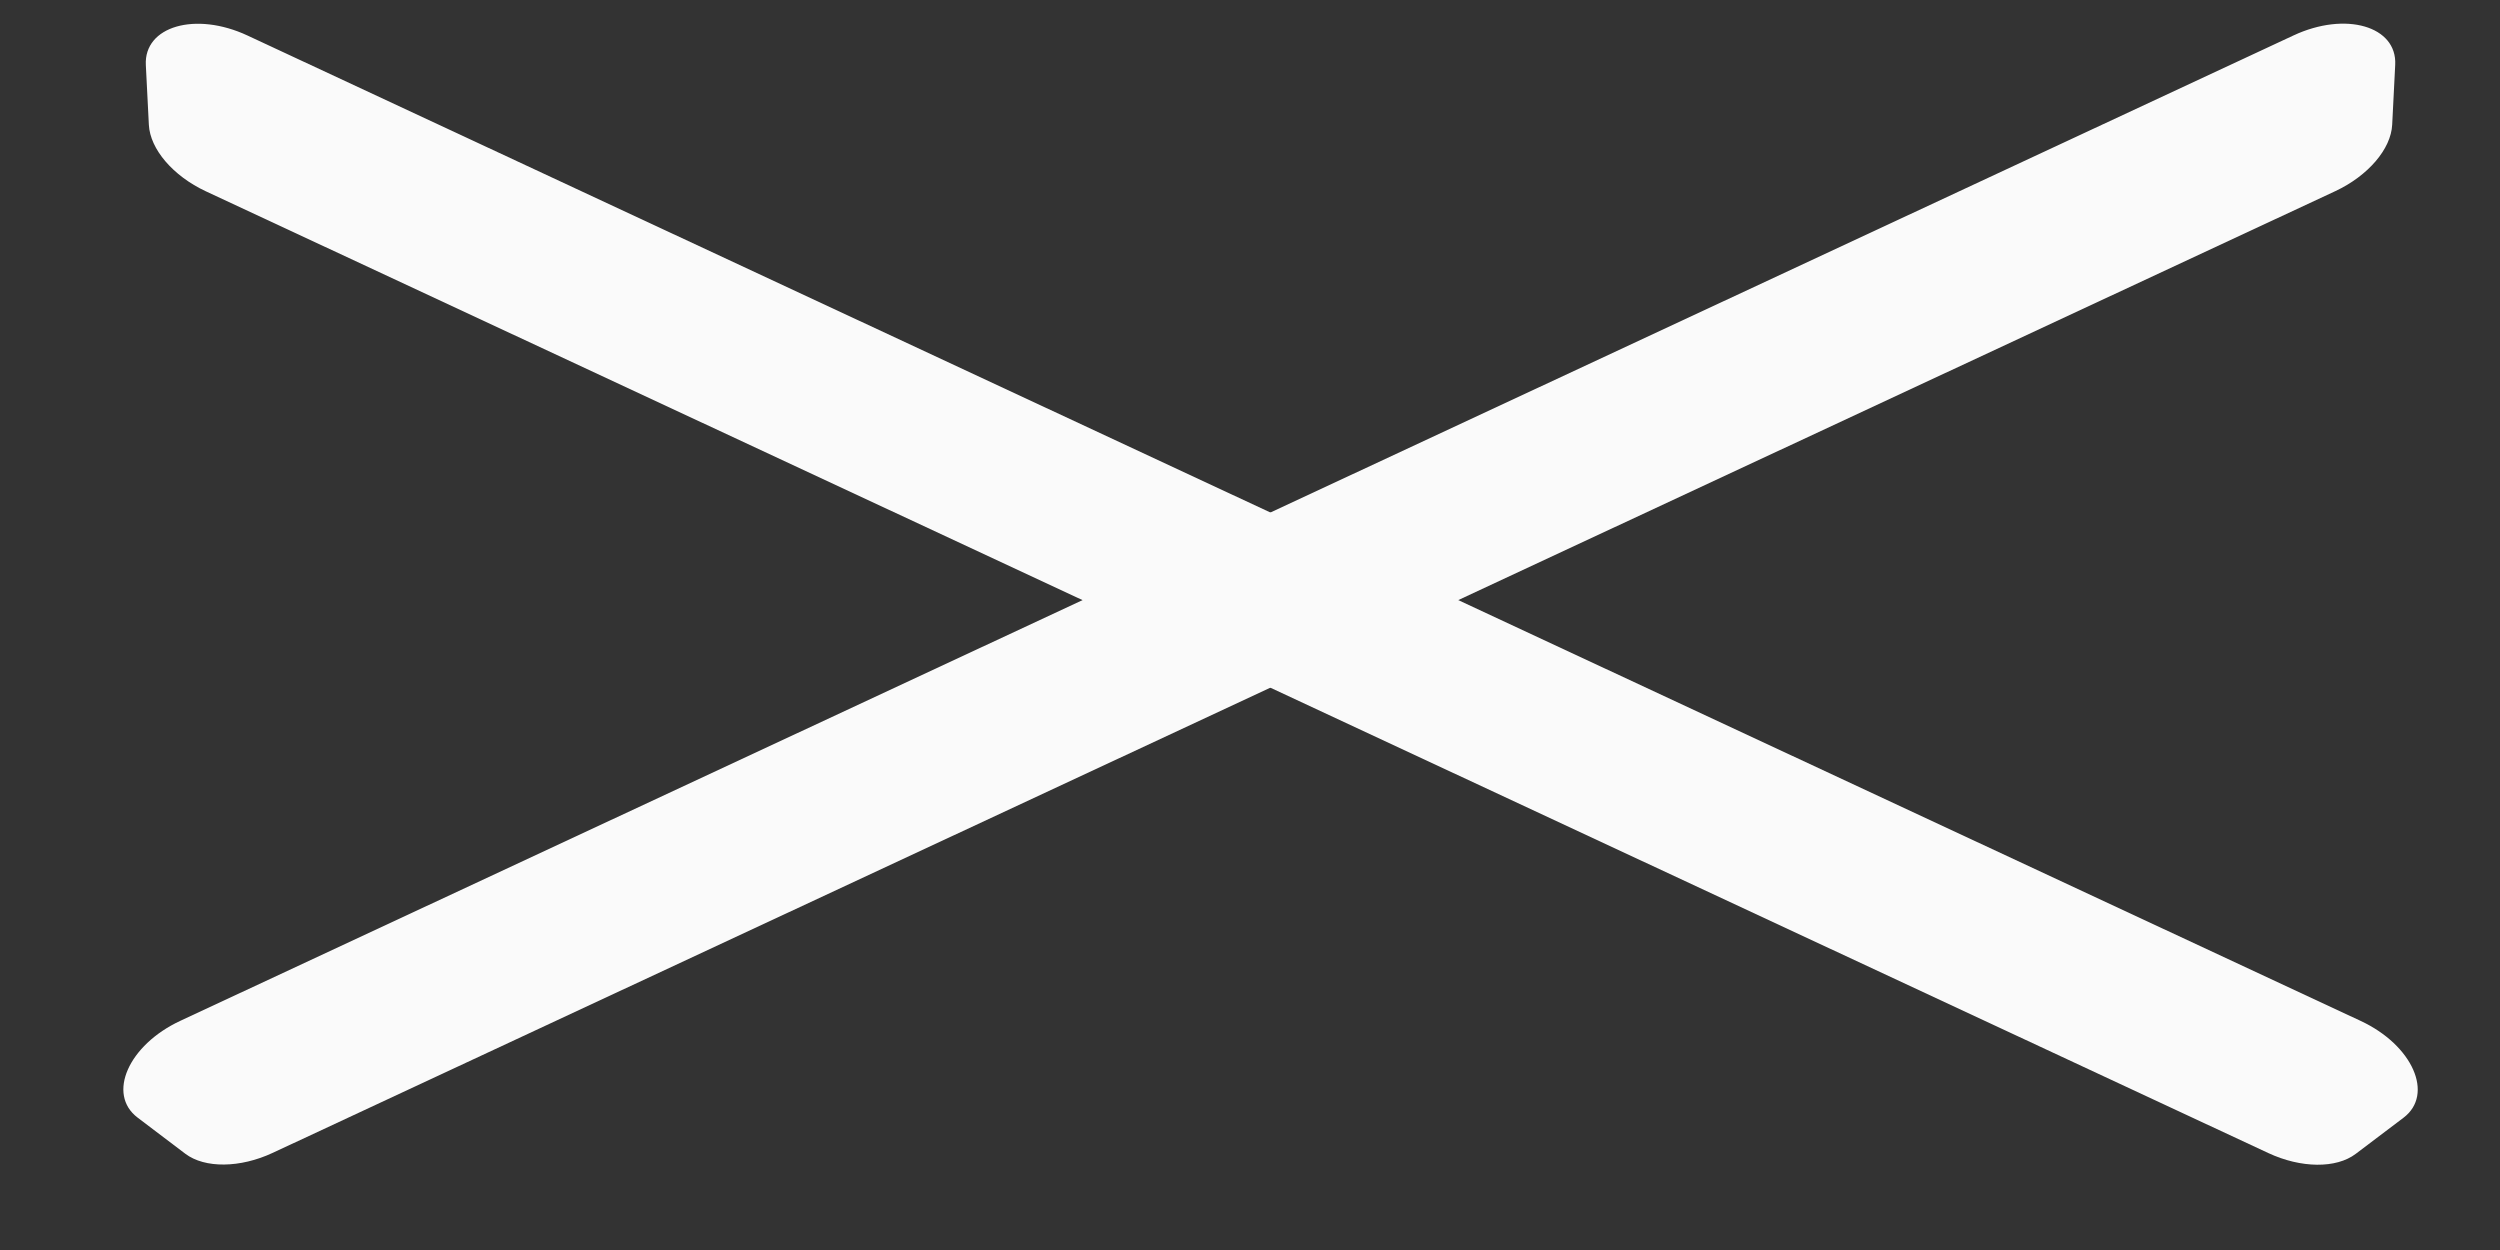<svg width="24" height="12" viewBox="0 0 24 12" fill="none" xmlns="http://www.w3.org/2000/svg">
<rect x="0" y="0" width="24" height="12" fill="#333333" stroke="none"/>
<path fill-rule="evenodd" clip-rule="evenodd" d="M22.018 0.34C22.517 0.107 23.013 0.251 22.994 0.622L22.965 1.197C22.954 1.431 22.733 1.688 22.419 1.835L2.619 11.067C2.305 11.214 1.966 11.217 1.779 11.076L1.321 10.729C1.024 10.504 1.233 10.032 1.731 9.8L22.018 0.34Z" fill="#FAFAFA"/>
<path d="M23.074 10.73C23.37 10.506 23.162 10.034 22.663 9.801L2.376 0.341C1.877 0.108 1.381 0.252 1.4 0.624L1.429 1.198C1.441 1.432 1.661 1.689 1.975 1.836L21.775 11.069C22.09 11.216 22.428 11.219 22.615 11.077L23.074 10.73Z" fill="#FAFAFA"/>
</svg>
